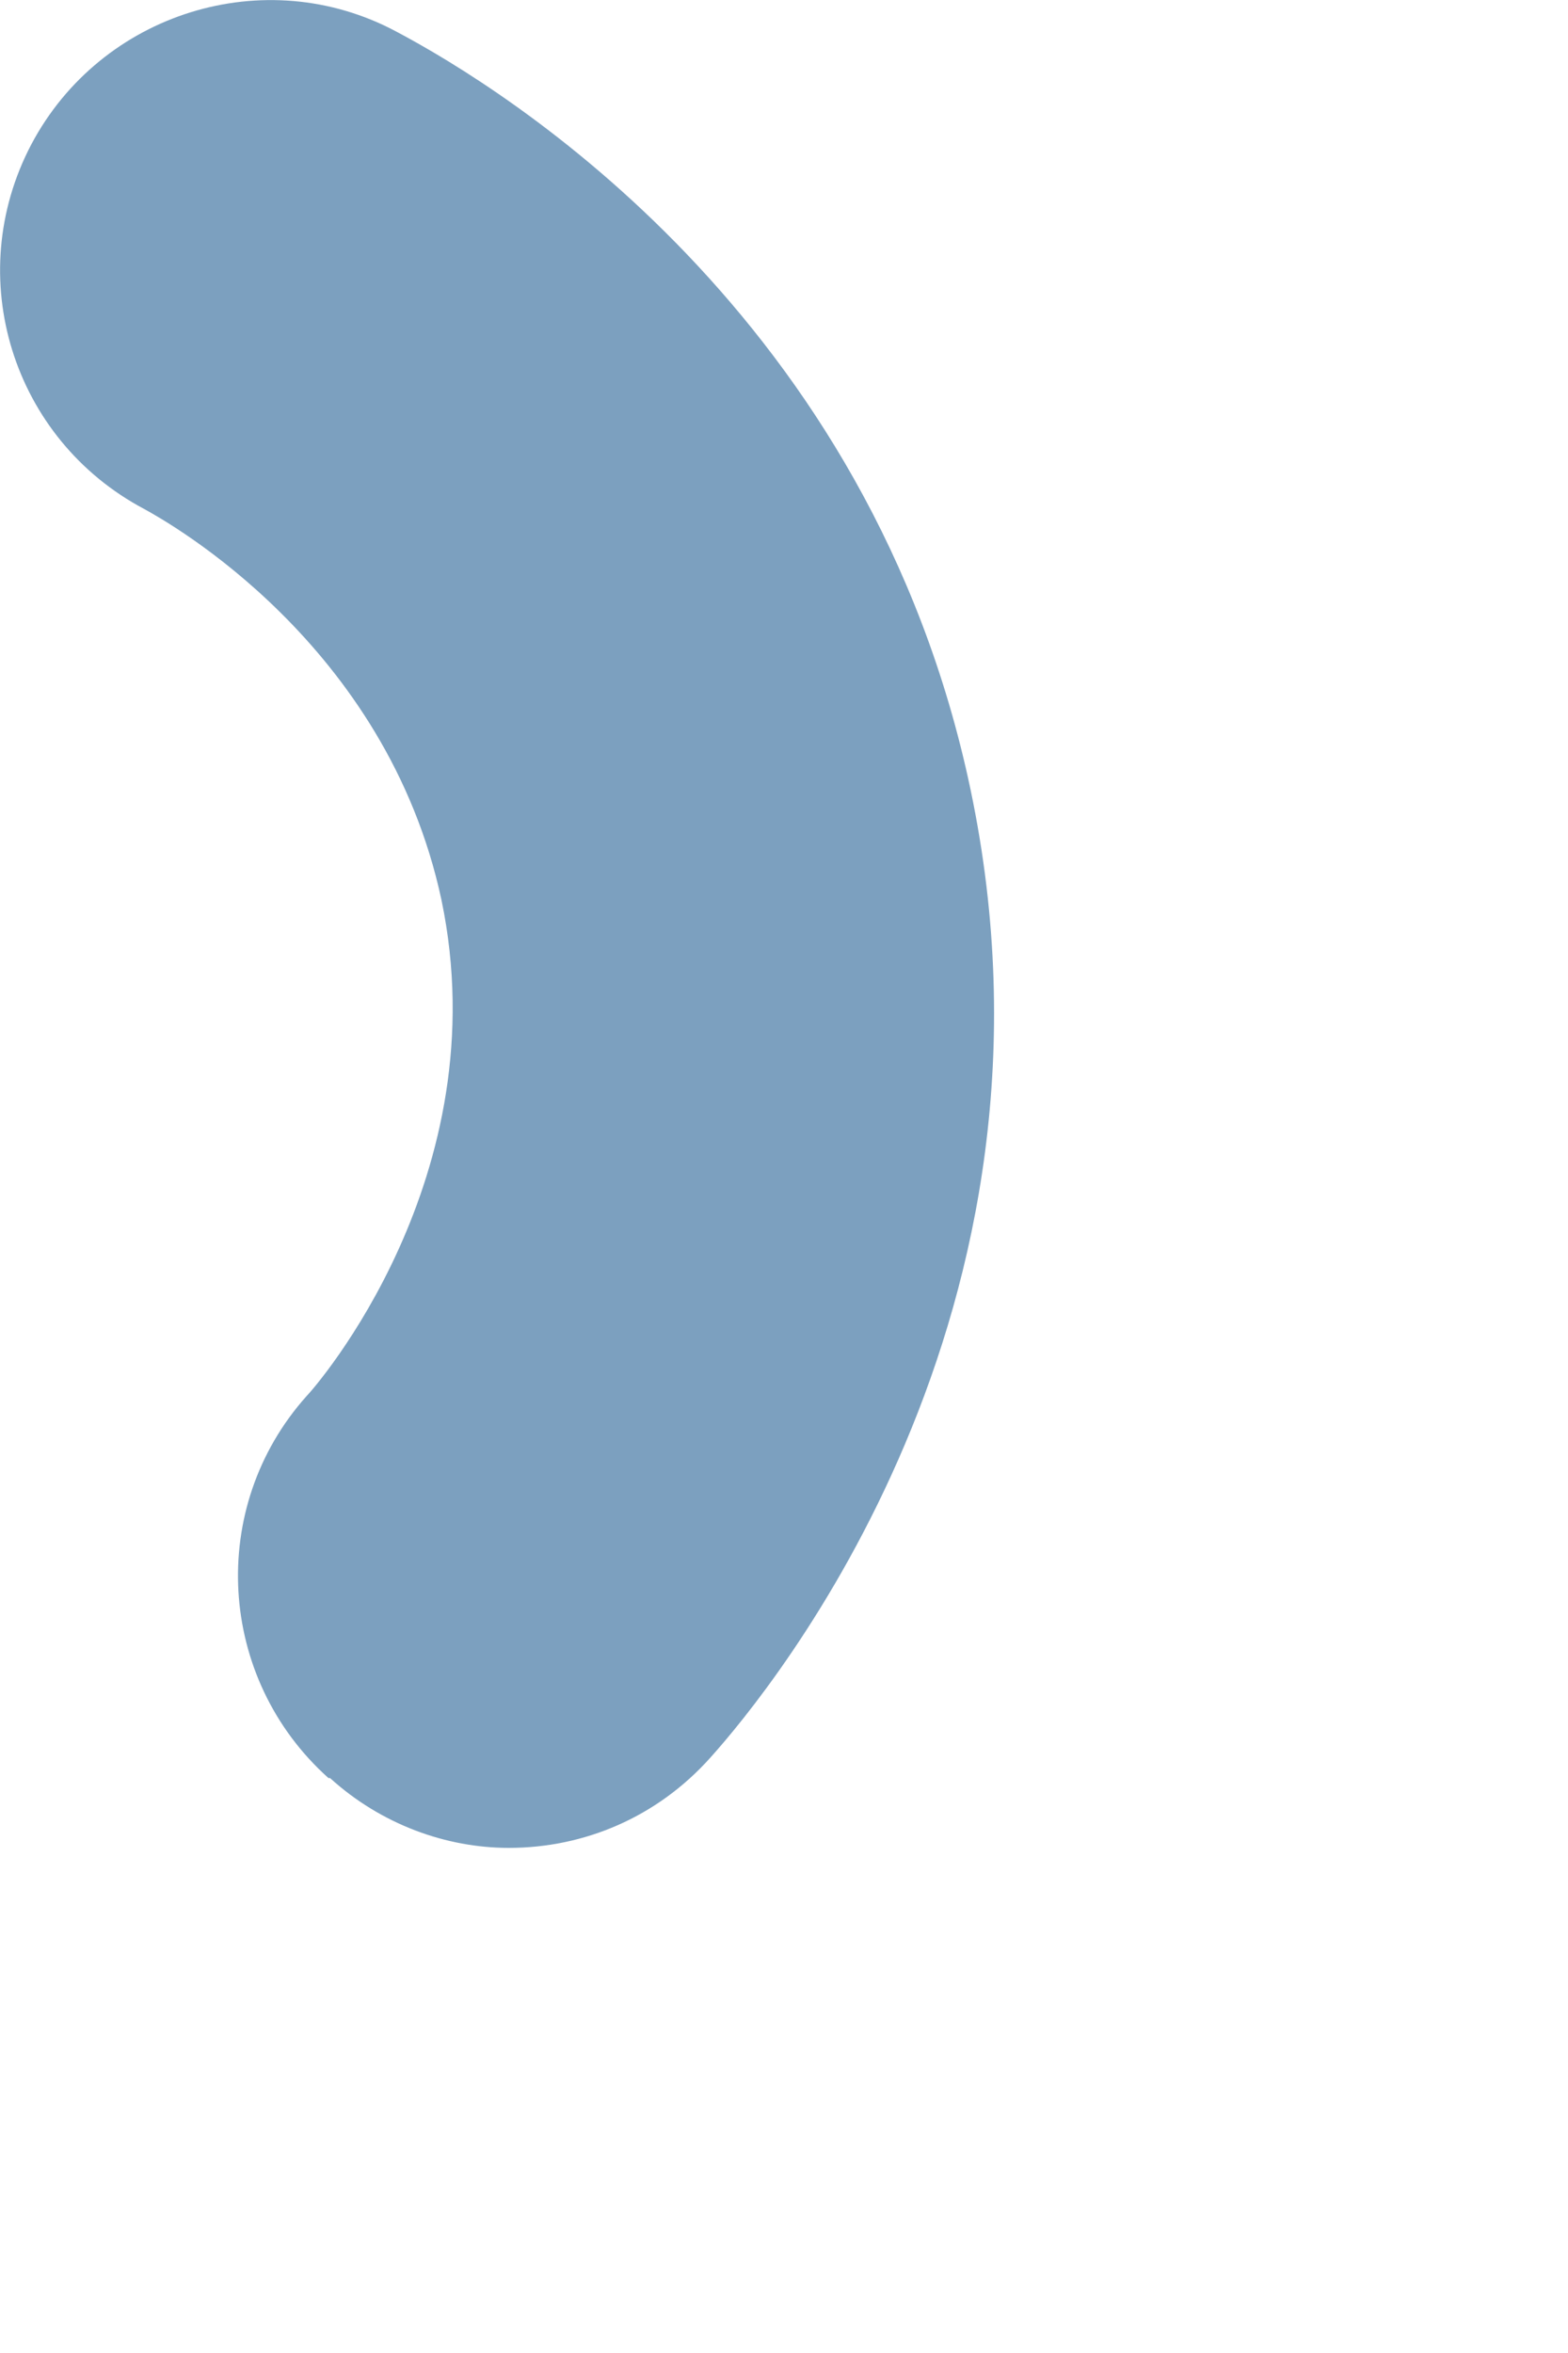 <?xml version="1.0" encoding="utf-8"?>
<svg xmlns="http://www.w3.org/2000/svg" fill="none" height="100%" overflow="visible" preserveAspectRatio="none" style="display: block;" viewBox="0 0 2 3" width="100%">
<path d="M0.421 2.267C0.486 2.326 0.569 2.356 0.649 2.356C0.745 2.356 0.838 2.317 0.906 2.241C0.986 2.152 1.378 1.674 1.238 1.007C1.111 0.402 0.645 0.114 0.505 0.04C0.338 -0.049 0.129 0.016 0.04 0.184C-0.049 0.353 0.016 0.56 0.184 0.649C0.215 0.666 0.493 0.821 0.563 1.147C0.637 1.5 0.402 1.769 0.391 1.78C0.264 1.922 0.277 2.14 0.419 2.267H0.421Z" fill="#7CA0BF" id="Vector"/>
</svg>